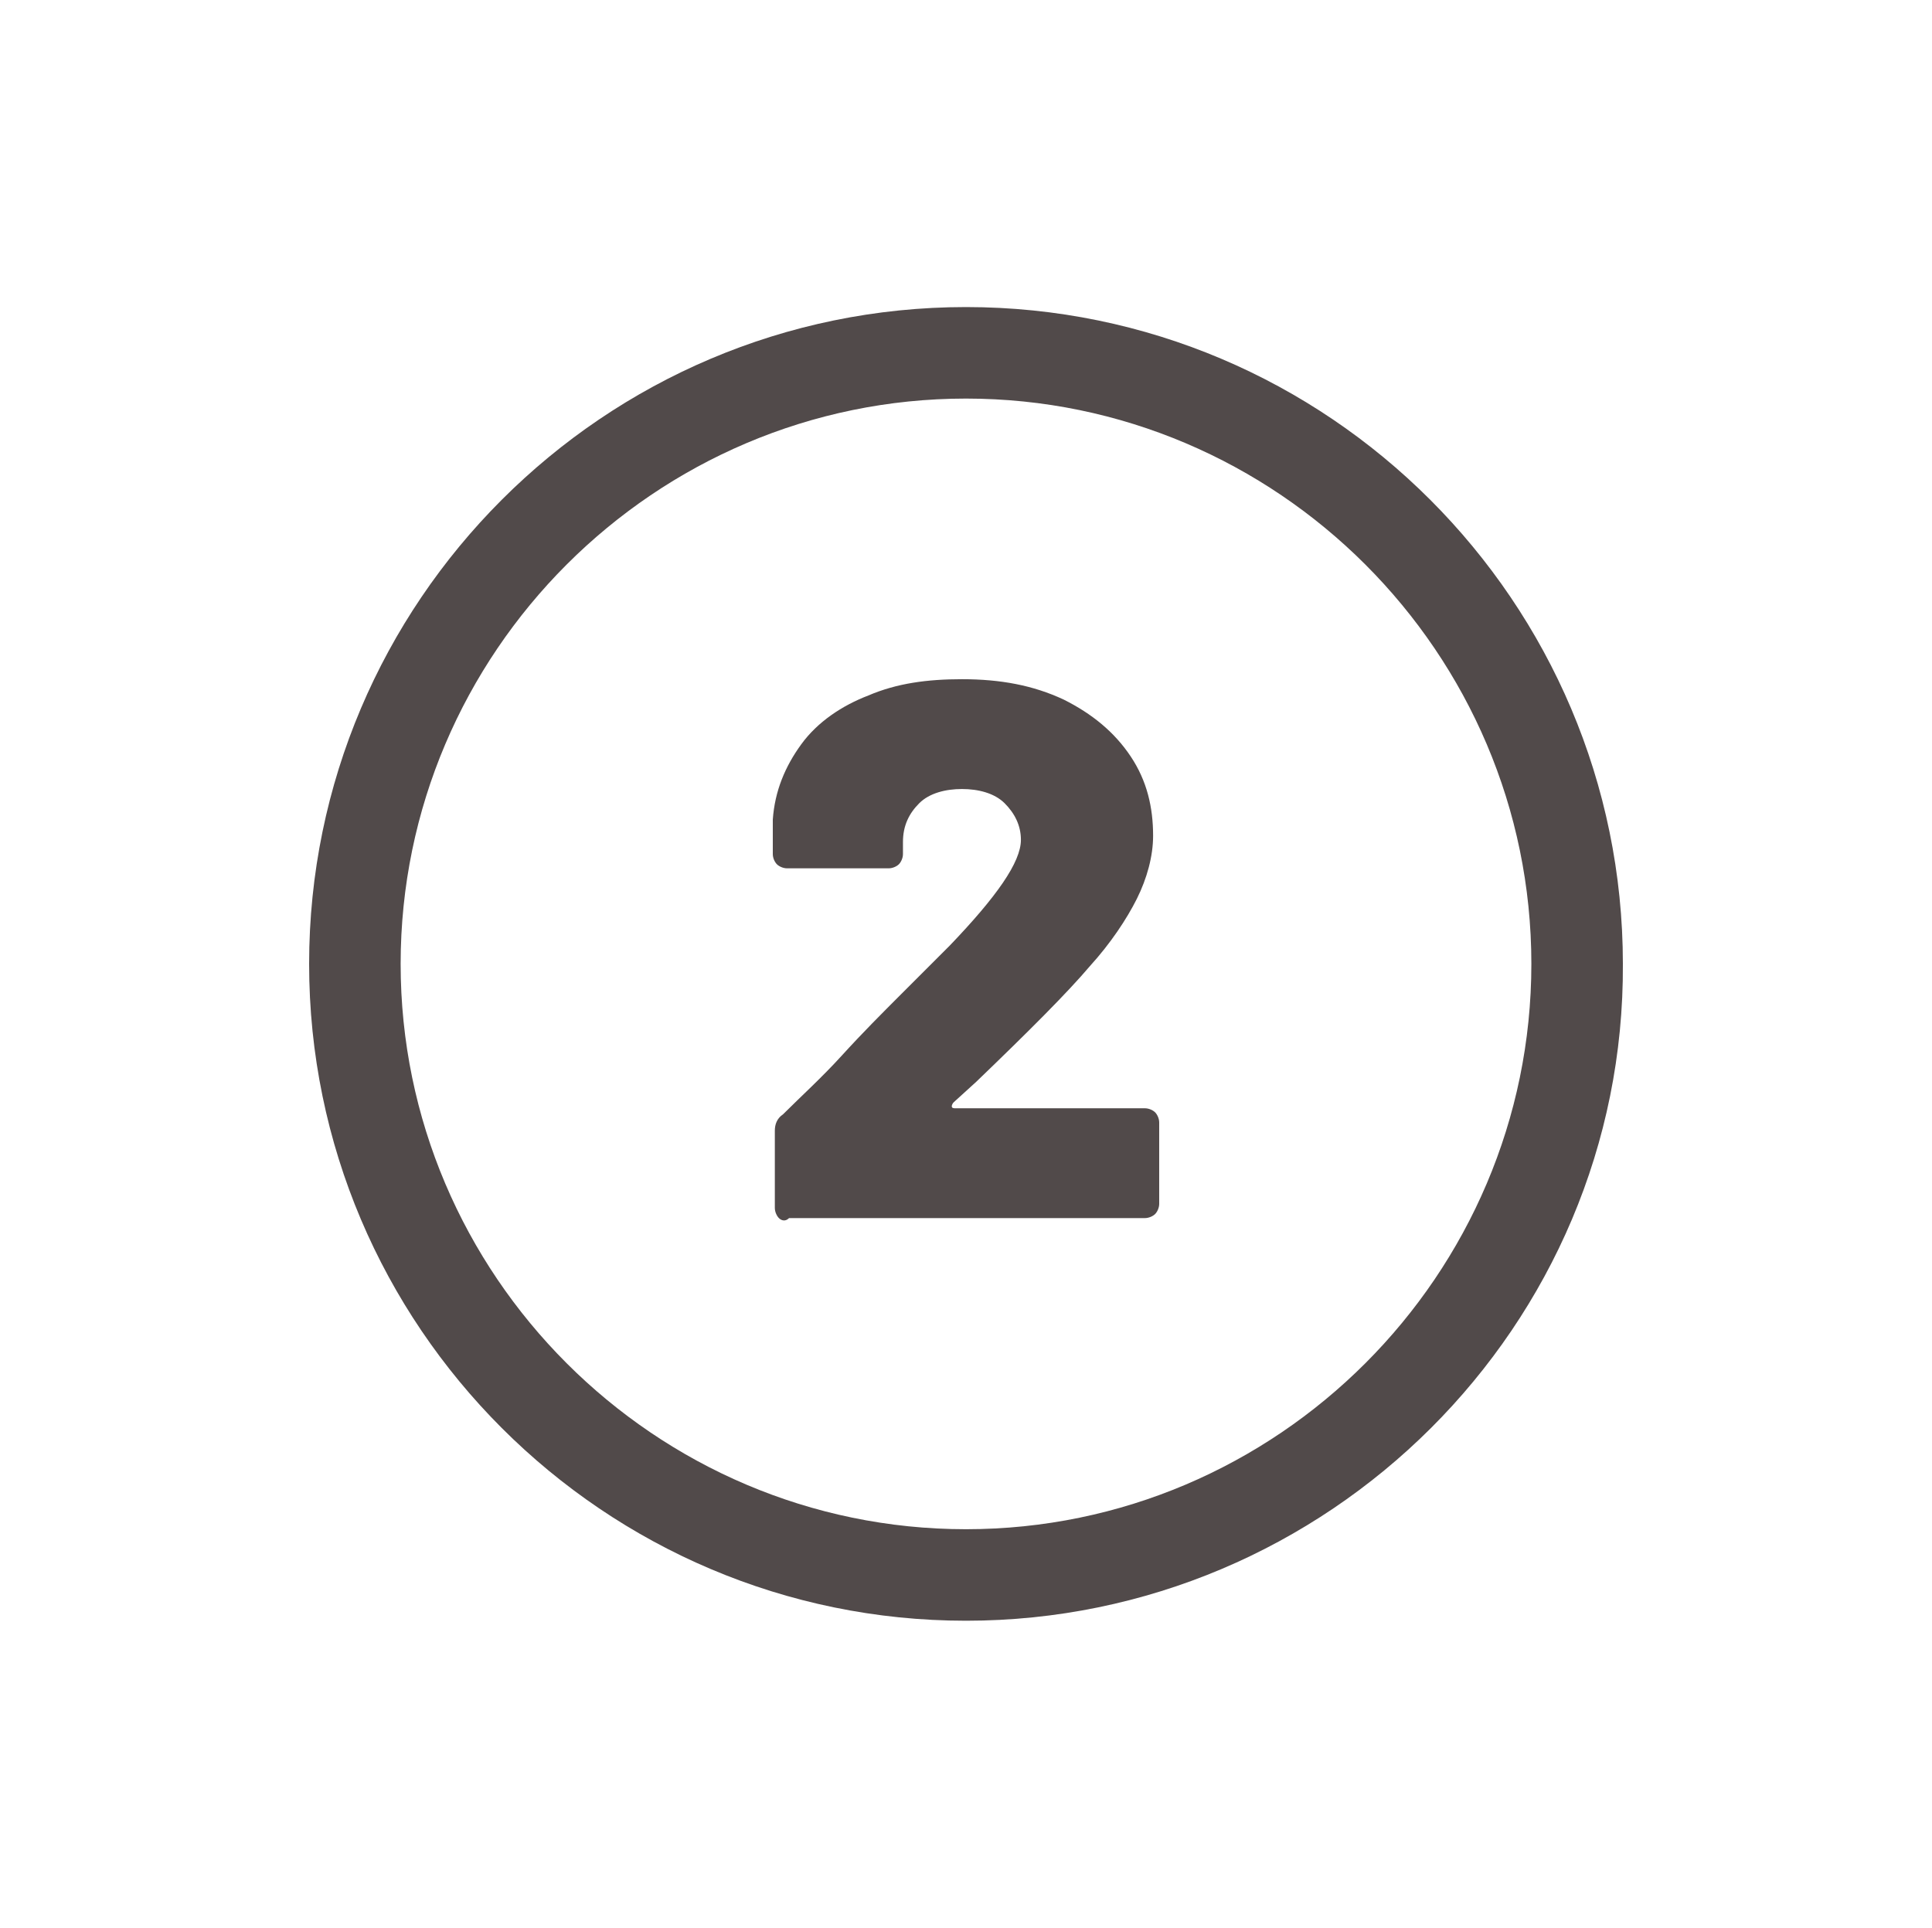 <?xml version="1.0" encoding="utf-8"?>
<!-- Generator: Adobe Illustrator 26.0.2, SVG Export Plug-In . SVG Version: 6.00 Build 0)  -->
<svg version="1.1" id="Ebene_1" xmlns="http://www.w3.org/2000/svg" xmlns:xlink="http://www.w3.org/1999/xlink" x="0px" y="0px"
	 viewBox="0 0 95 94.8" style="enable-background:new 0 0 95 94.8;" xml:space="preserve">
<style type="text/css">
	.st0{fill:#514A4A;}
</style>
<g>
	<g>
		<g>
			<path class="st0" d="M47.5,79.7c-17.8,0-32.3-14.5-32.3-32.3s14.5-32.3,32.3-32.3s32.3,14.5,32.3,32.3
				C79.9,65.2,65.3,79.7,47.5,79.7z M47.5,19.6c-15.3,0-27.8,12.5-27.8,27.8s12.5,27.8,27.8,27.8s27.8-12.5,27.8-27.8
				S62.8,19.6,47.5,19.6z"/>
		</g>
		<g>
			<path class="st0" d="M38.3,59.9c-0.1-0.1-0.2-0.3-0.2-0.5v-3.8c0-0.3,0.1-0.6,0.4-0.8c0.9-0.9,1.9-1.8,2.9-2.9c1-1.1,2-2.1,2.9-3
				c1.7-1.7,2.5-2.5,2.4-2.4c2.3-2.4,3.5-4.1,3.5-5.2c0-0.7-0.3-1.3-0.8-1.8s-1.3-0.7-2.1-0.7s-1.6,0.2-2.1,0.7s-0.8,1.1-0.8,1.9V42
				c0,0.2-0.1,0.4-0.2,0.5c-0.1,0.1-0.3,0.2-0.5,0.2h-5c-0.2,0-0.4-0.1-0.5-0.2C38.1,42.4,38,42.2,38,42v-1.7
				c0.1-1.4,0.6-2.6,1.4-3.7c0.8-1.1,2-1.9,3.3-2.4c1.4-0.6,2.9-0.8,4.6-0.8c1.9,0,3.5,0.3,5,1c1.4,0.7,2.5,1.6,3.3,2.8
				s1.1,2.5,1.1,3.9c0,1-0.3,2.1-0.8,3.1s-1.3,2.2-2.3,3.3c-1.1,1.3-3,3.2-5.6,5.7l-1.1,1c-0.1,0.1-0.1,0.2-0.1,0.2
				c0,0.1,0.1,0.1,0.2,0.1h9.3c0.2,0,0.4,0.1,0.5,0.2c0.1,0.1,0.2,0.3,0.2,0.5v4c0,0.2-0.1,0.4-0.2,0.5c-0.1,0.1-0.3,0.2-0.5,0.2
				H38.8C38.6,60.1,38.4,60,38.3,59.9z"/>
		</g>
	</g>
</g>
</svg>
